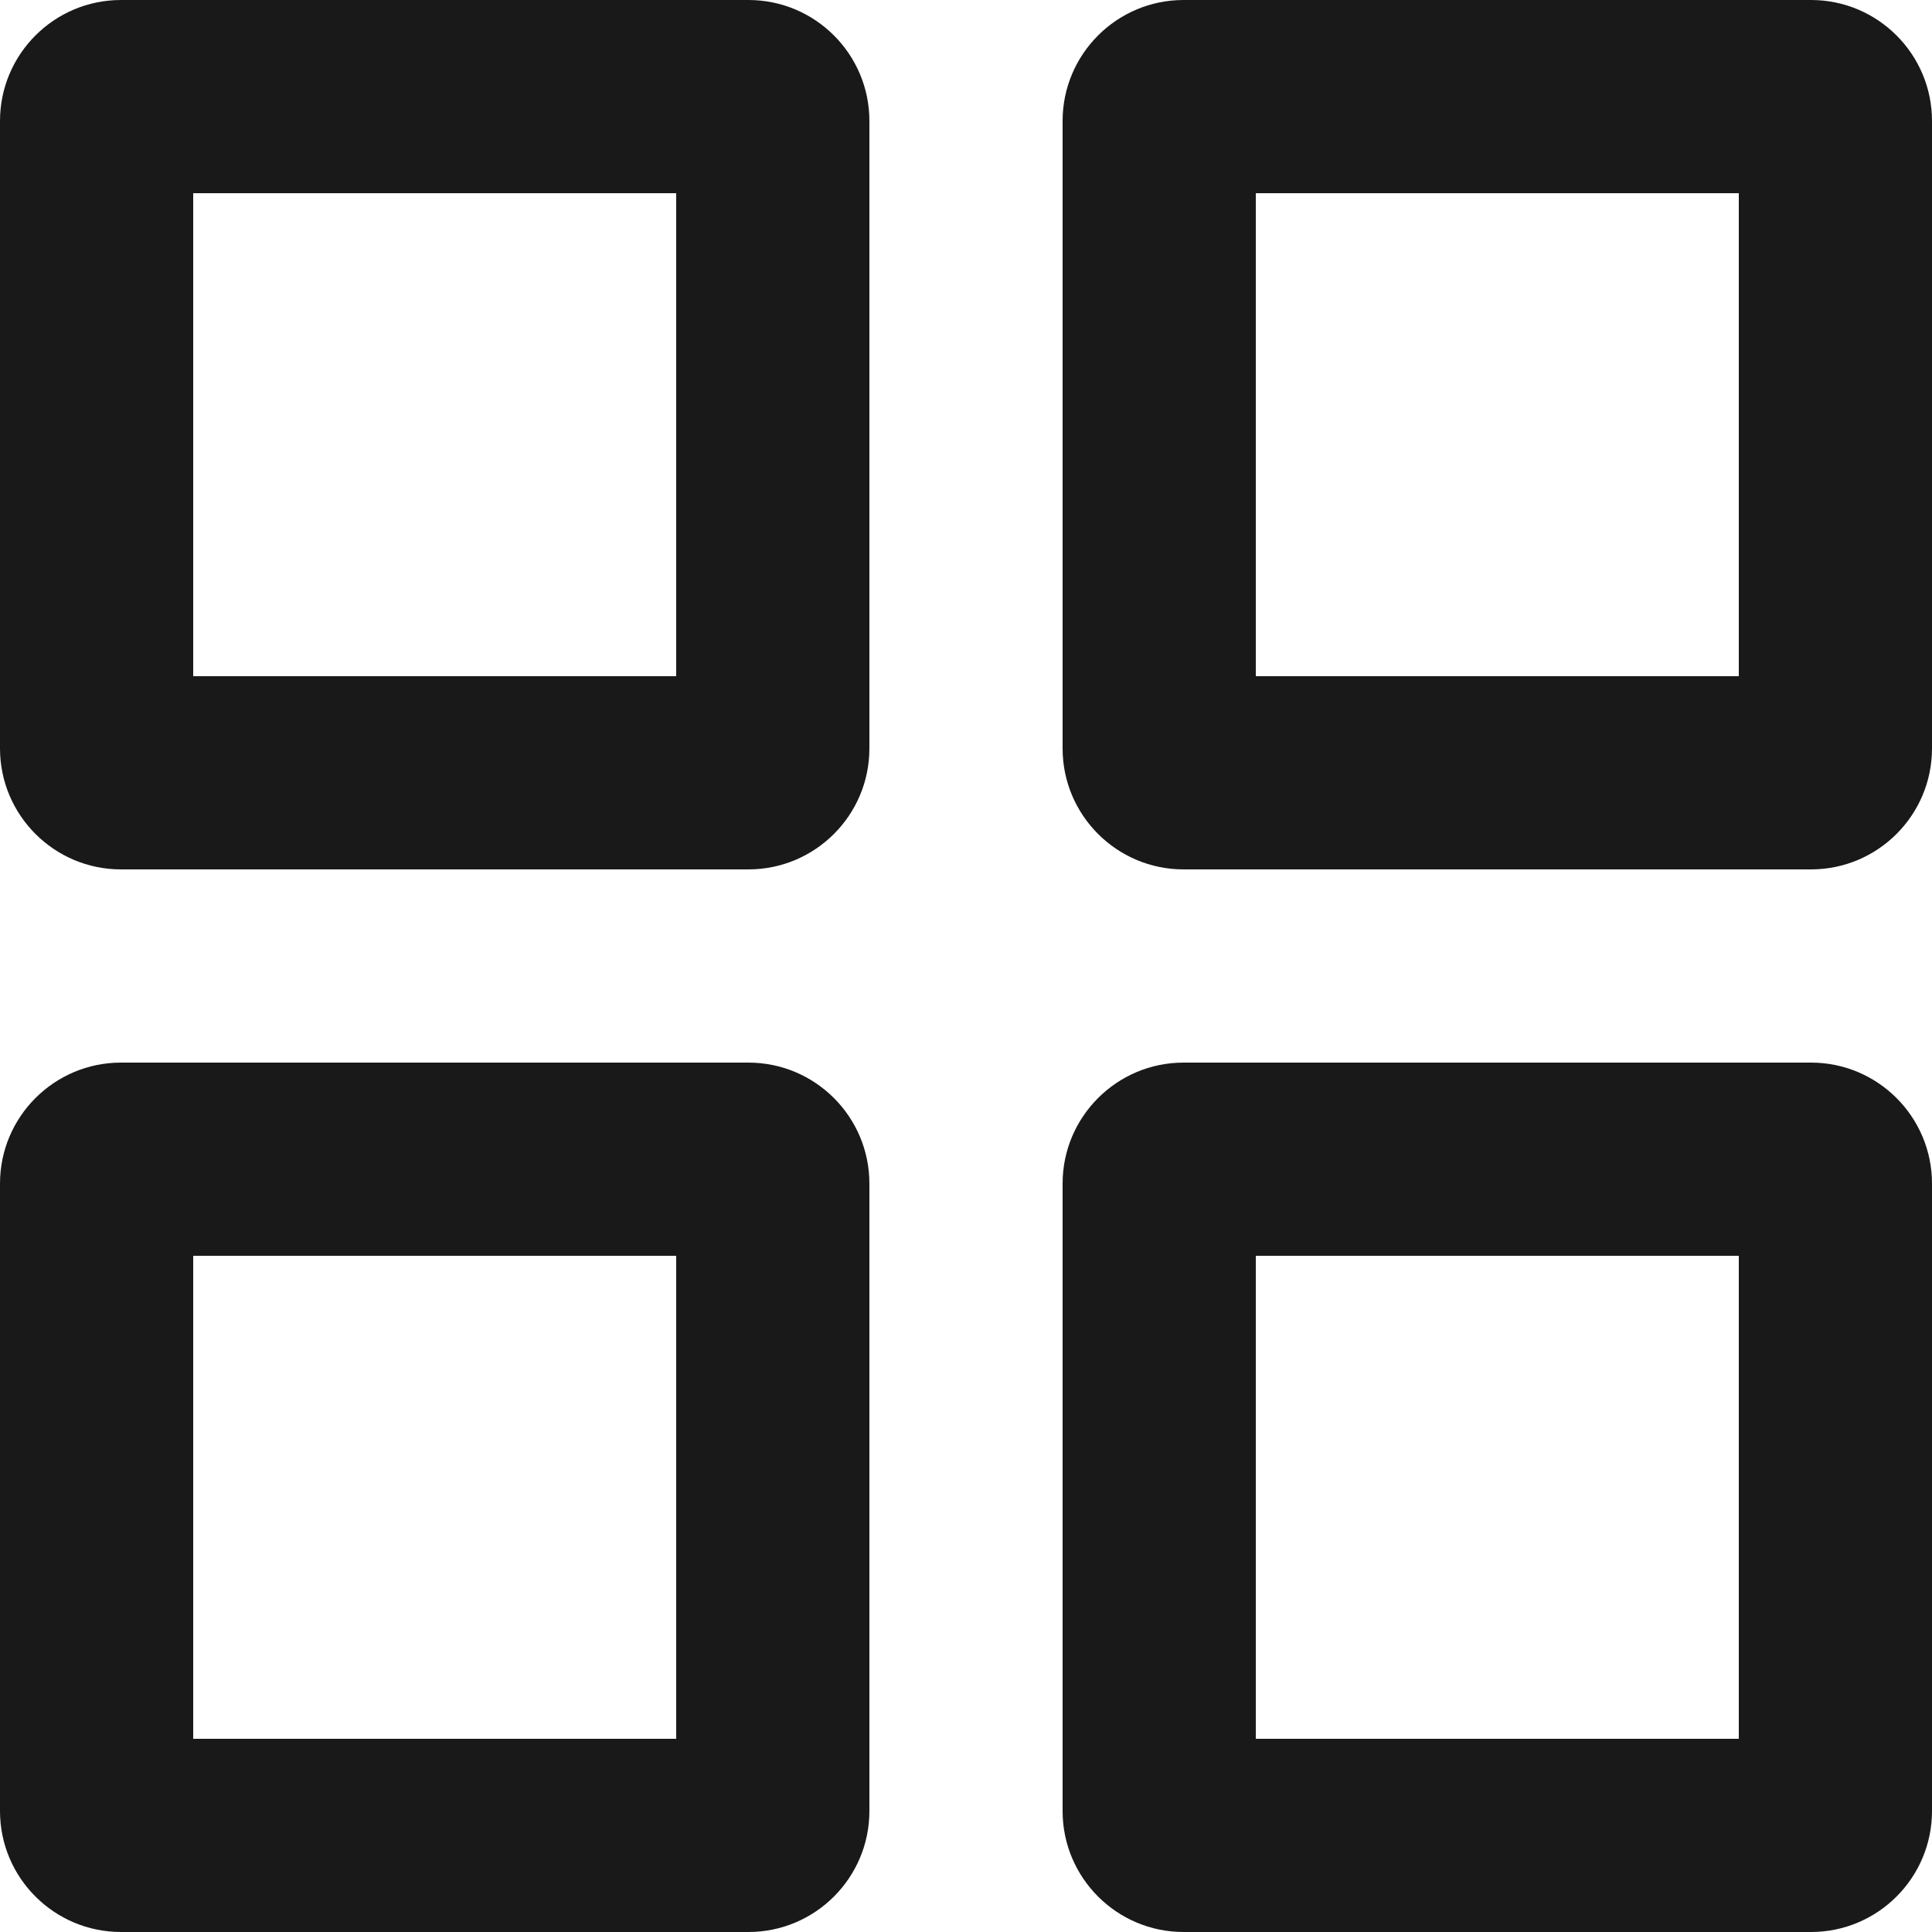<svg width="16" height="16" viewBox="0 0 16 16" fill="none" xmlns="http://www.w3.org/2000/svg">
<g clip-path="url(#clip0_26659_9162)">
<path d="M5.6 1.6V5.6H1.6V1.6H5.6ZM6.198 0H1.002C0.449 0 0 0.449 0 1.002V6.198C0 6.751 0.449 7.2 1.002 7.2H6.198C6.751 7.2 7.2 6.751 7.2 6.198V1.002C7.2 0.449 6.751 0 6.198 0ZM14.4 1.6V5.6H10.4V1.6H14.4ZM14.998 0H9.802C9.249 0 8.8 0.449 8.8 1.002V6.198C8.8 6.751 9.249 7.2 9.802 7.2H14.998C15.551 7.2 16 6.751 16 6.198V1.002C16 0.449 15.551 0 14.998 0ZM5.6 10.4V14.4H1.6V10.4H5.6ZM6.198 8.8H1.002C0.449 8.8 0 9.249 0 9.802V14.998C0 15.551 0.449 16 1.002 16H6.198C6.751 16 7.2 15.551 7.2 14.998V9.802C7.2 9.249 6.751 8.8 6.198 8.8ZM14.4 10.4V14.4H10.4V10.4H14.4ZM14.998 8.8H9.802C9.249 8.8 8.8 9.249 8.8 9.802V14.998C8.8 15.551 9.249 16 9.802 16H14.998C15.551 16 16 15.551 16 14.998V9.802C16 9.249 15.551 8.8 14.998 8.8Z" fill="black" fill-opacity="0.9"/>
</g>
<defs>
<clipPath id="clip0_26659_9162">
<rect width="16" height="16" fill="white"/>
</clipPath>
</defs>
</svg>
